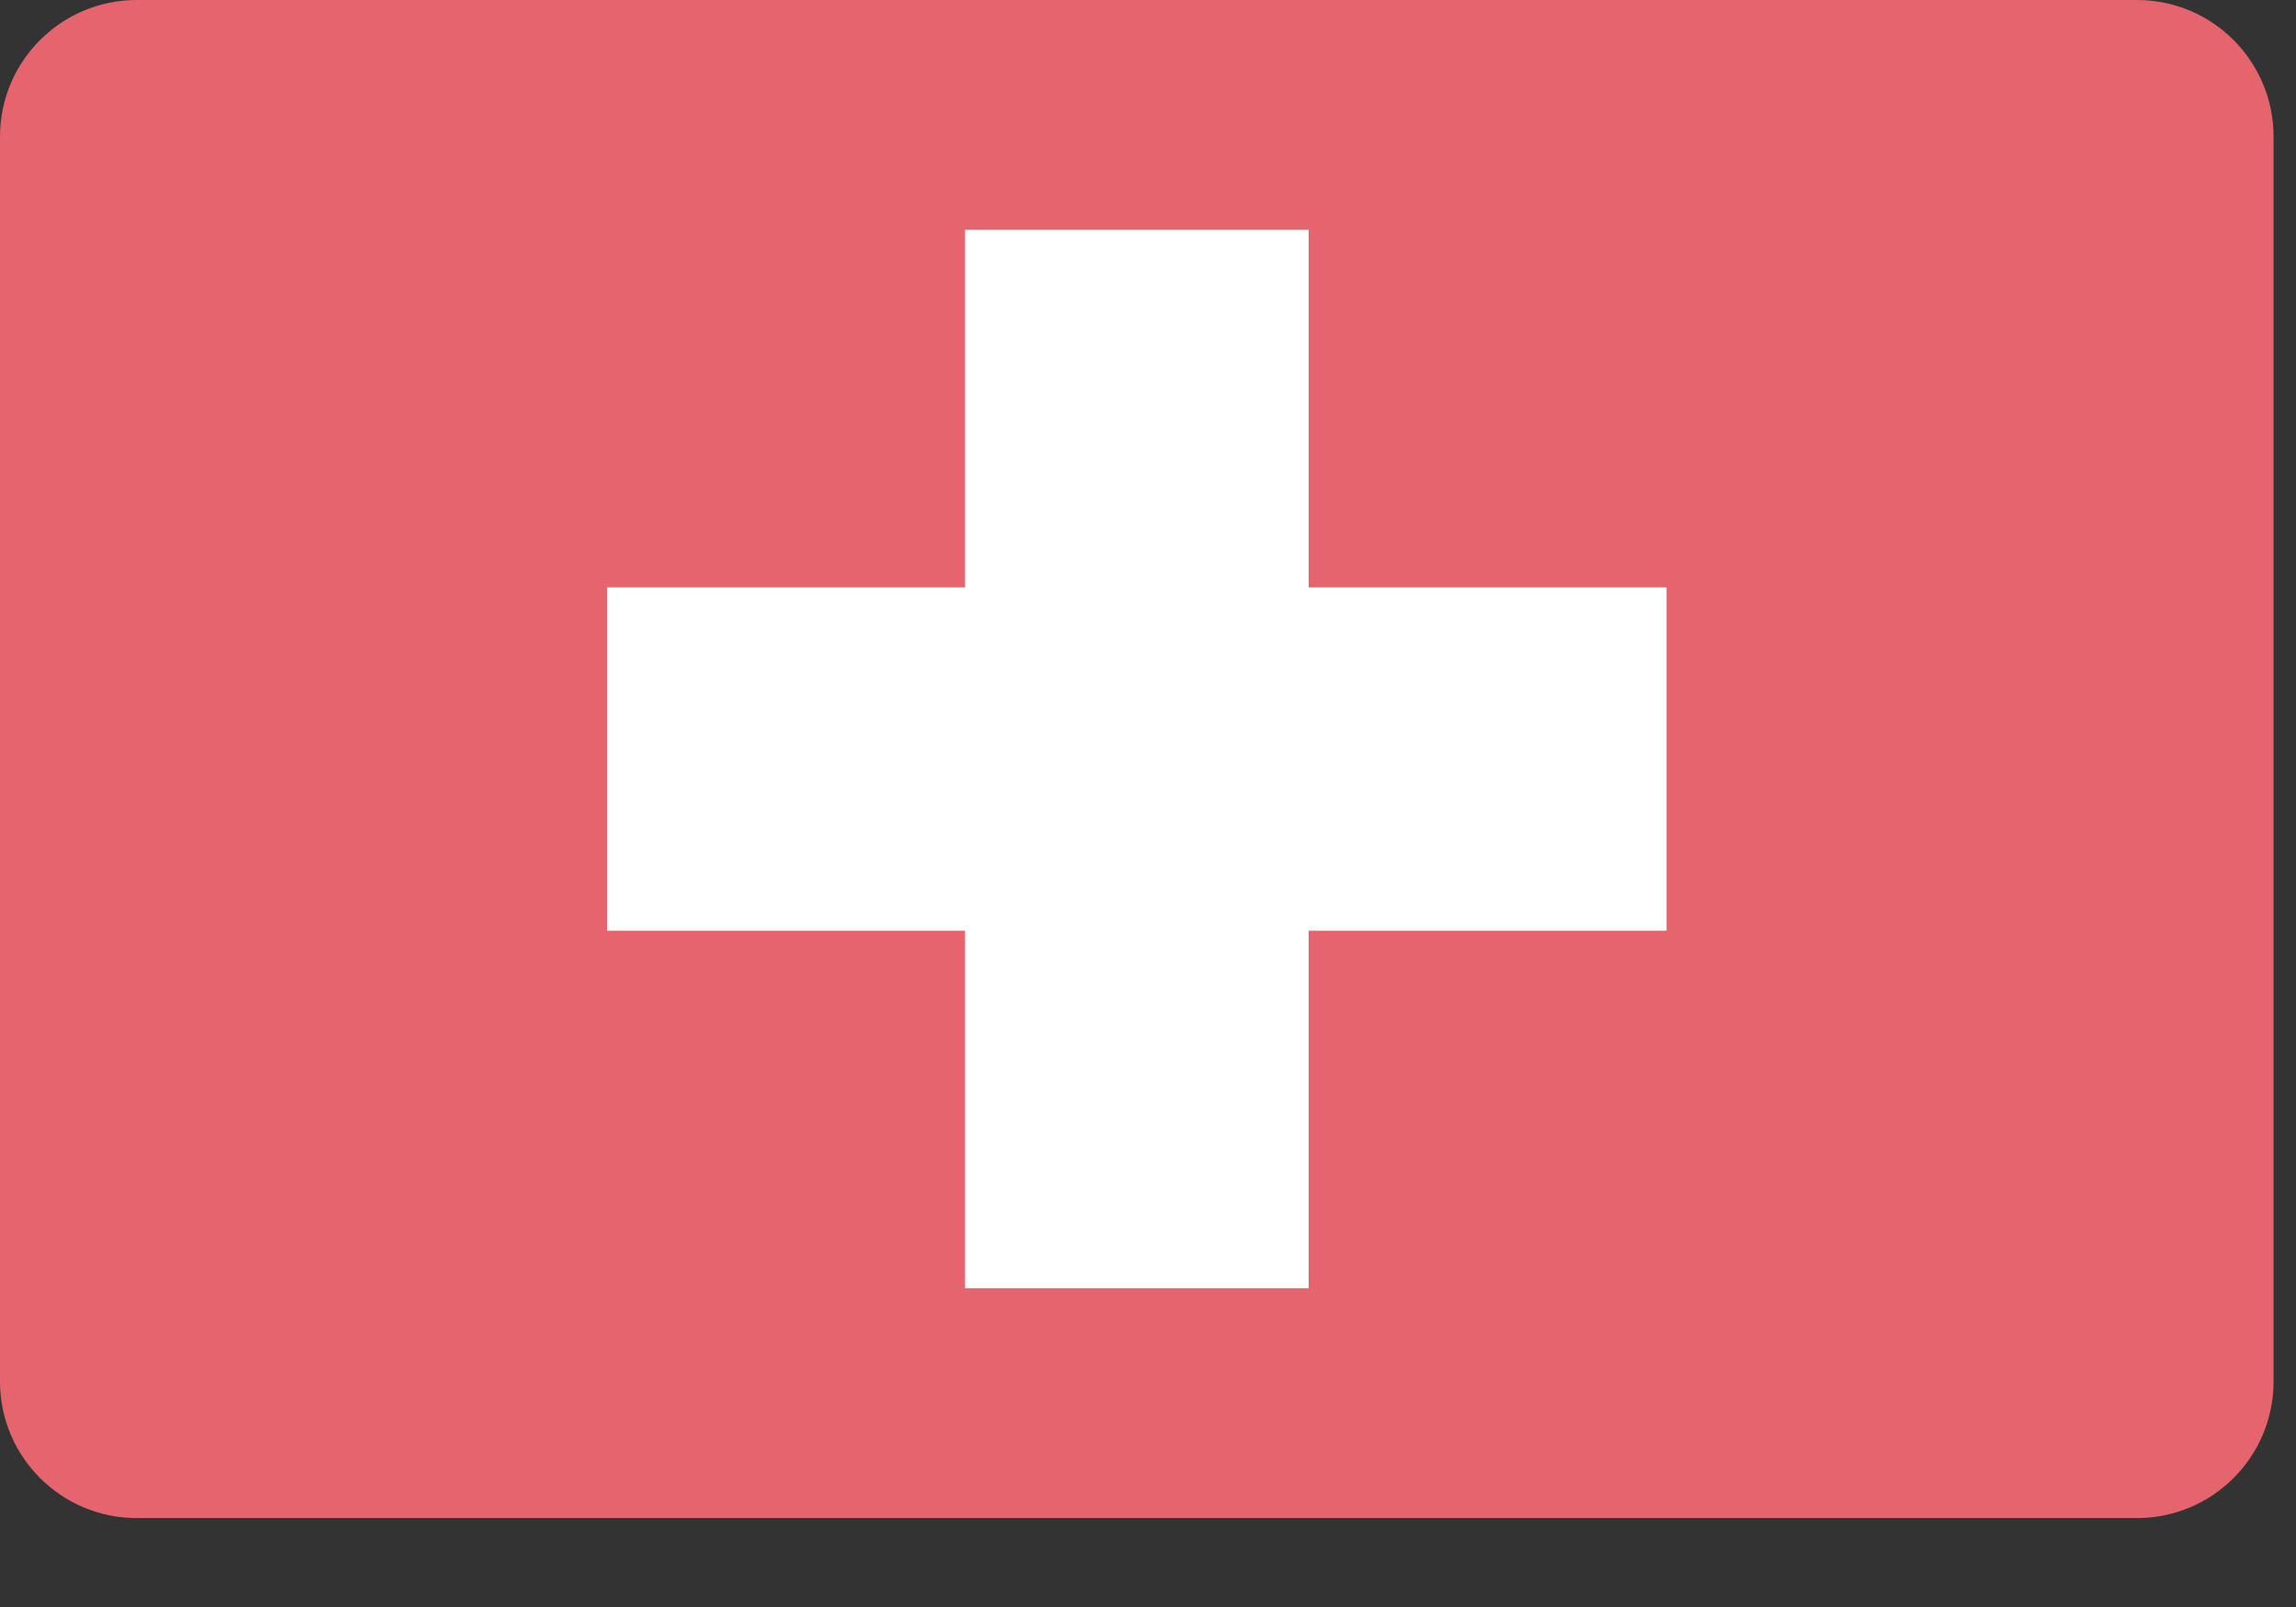 <?xml version="1.0" encoding="UTF-8" standalone="no"?><!DOCTYPE svg PUBLIC "-//W3C//DTD SVG 1.1//EN" "http://www.w3.org/Graphics/SVG/1.1/DTD/svg11.dtd"><svg width="30px" height="21px" version="1.1" xmlns="http://www.w3.org/2000/svg" xmlns:xlink="http://www.w3.org/1999/xlink" xml:space="preserve" xmlns:serif="http://www.serif.com/" style="fill-rule:evenodd;clip-rule:evenodd;stroke-linejoin:round;stroke-miterlimit:2;"><rect width="100%" height="100%" fill="#333333" stroke="none"/><clipPath id="_clip1"><rect id="schweizer_shop_seit_2005.svg" x="0" y="0" width="30" height="20.455"/></clipPath><g clip-path="url(#_clip1)"><g><path d="M29.707,1.786c0,-0.986 -0.799,-1.786 -1.785,-1.786l-26.136,0c-0.986,0 -1.786,0.8 -1.786,1.786l-0,16.267c-0,0.985 0.8,1.785 1.786,1.785l26.136,0c0.986,0 1.785,-0.8 1.785,-1.785l0,-16.267Z" style="fill:#e5646e;"/><rect x="7.932" y="7.676" width="13.843" height="4.486" style="fill:#fff;"/><rect x="12.609" y="3.003" width="4.49" height="13.831" style="fill:#fff;"/></g></g></svg>